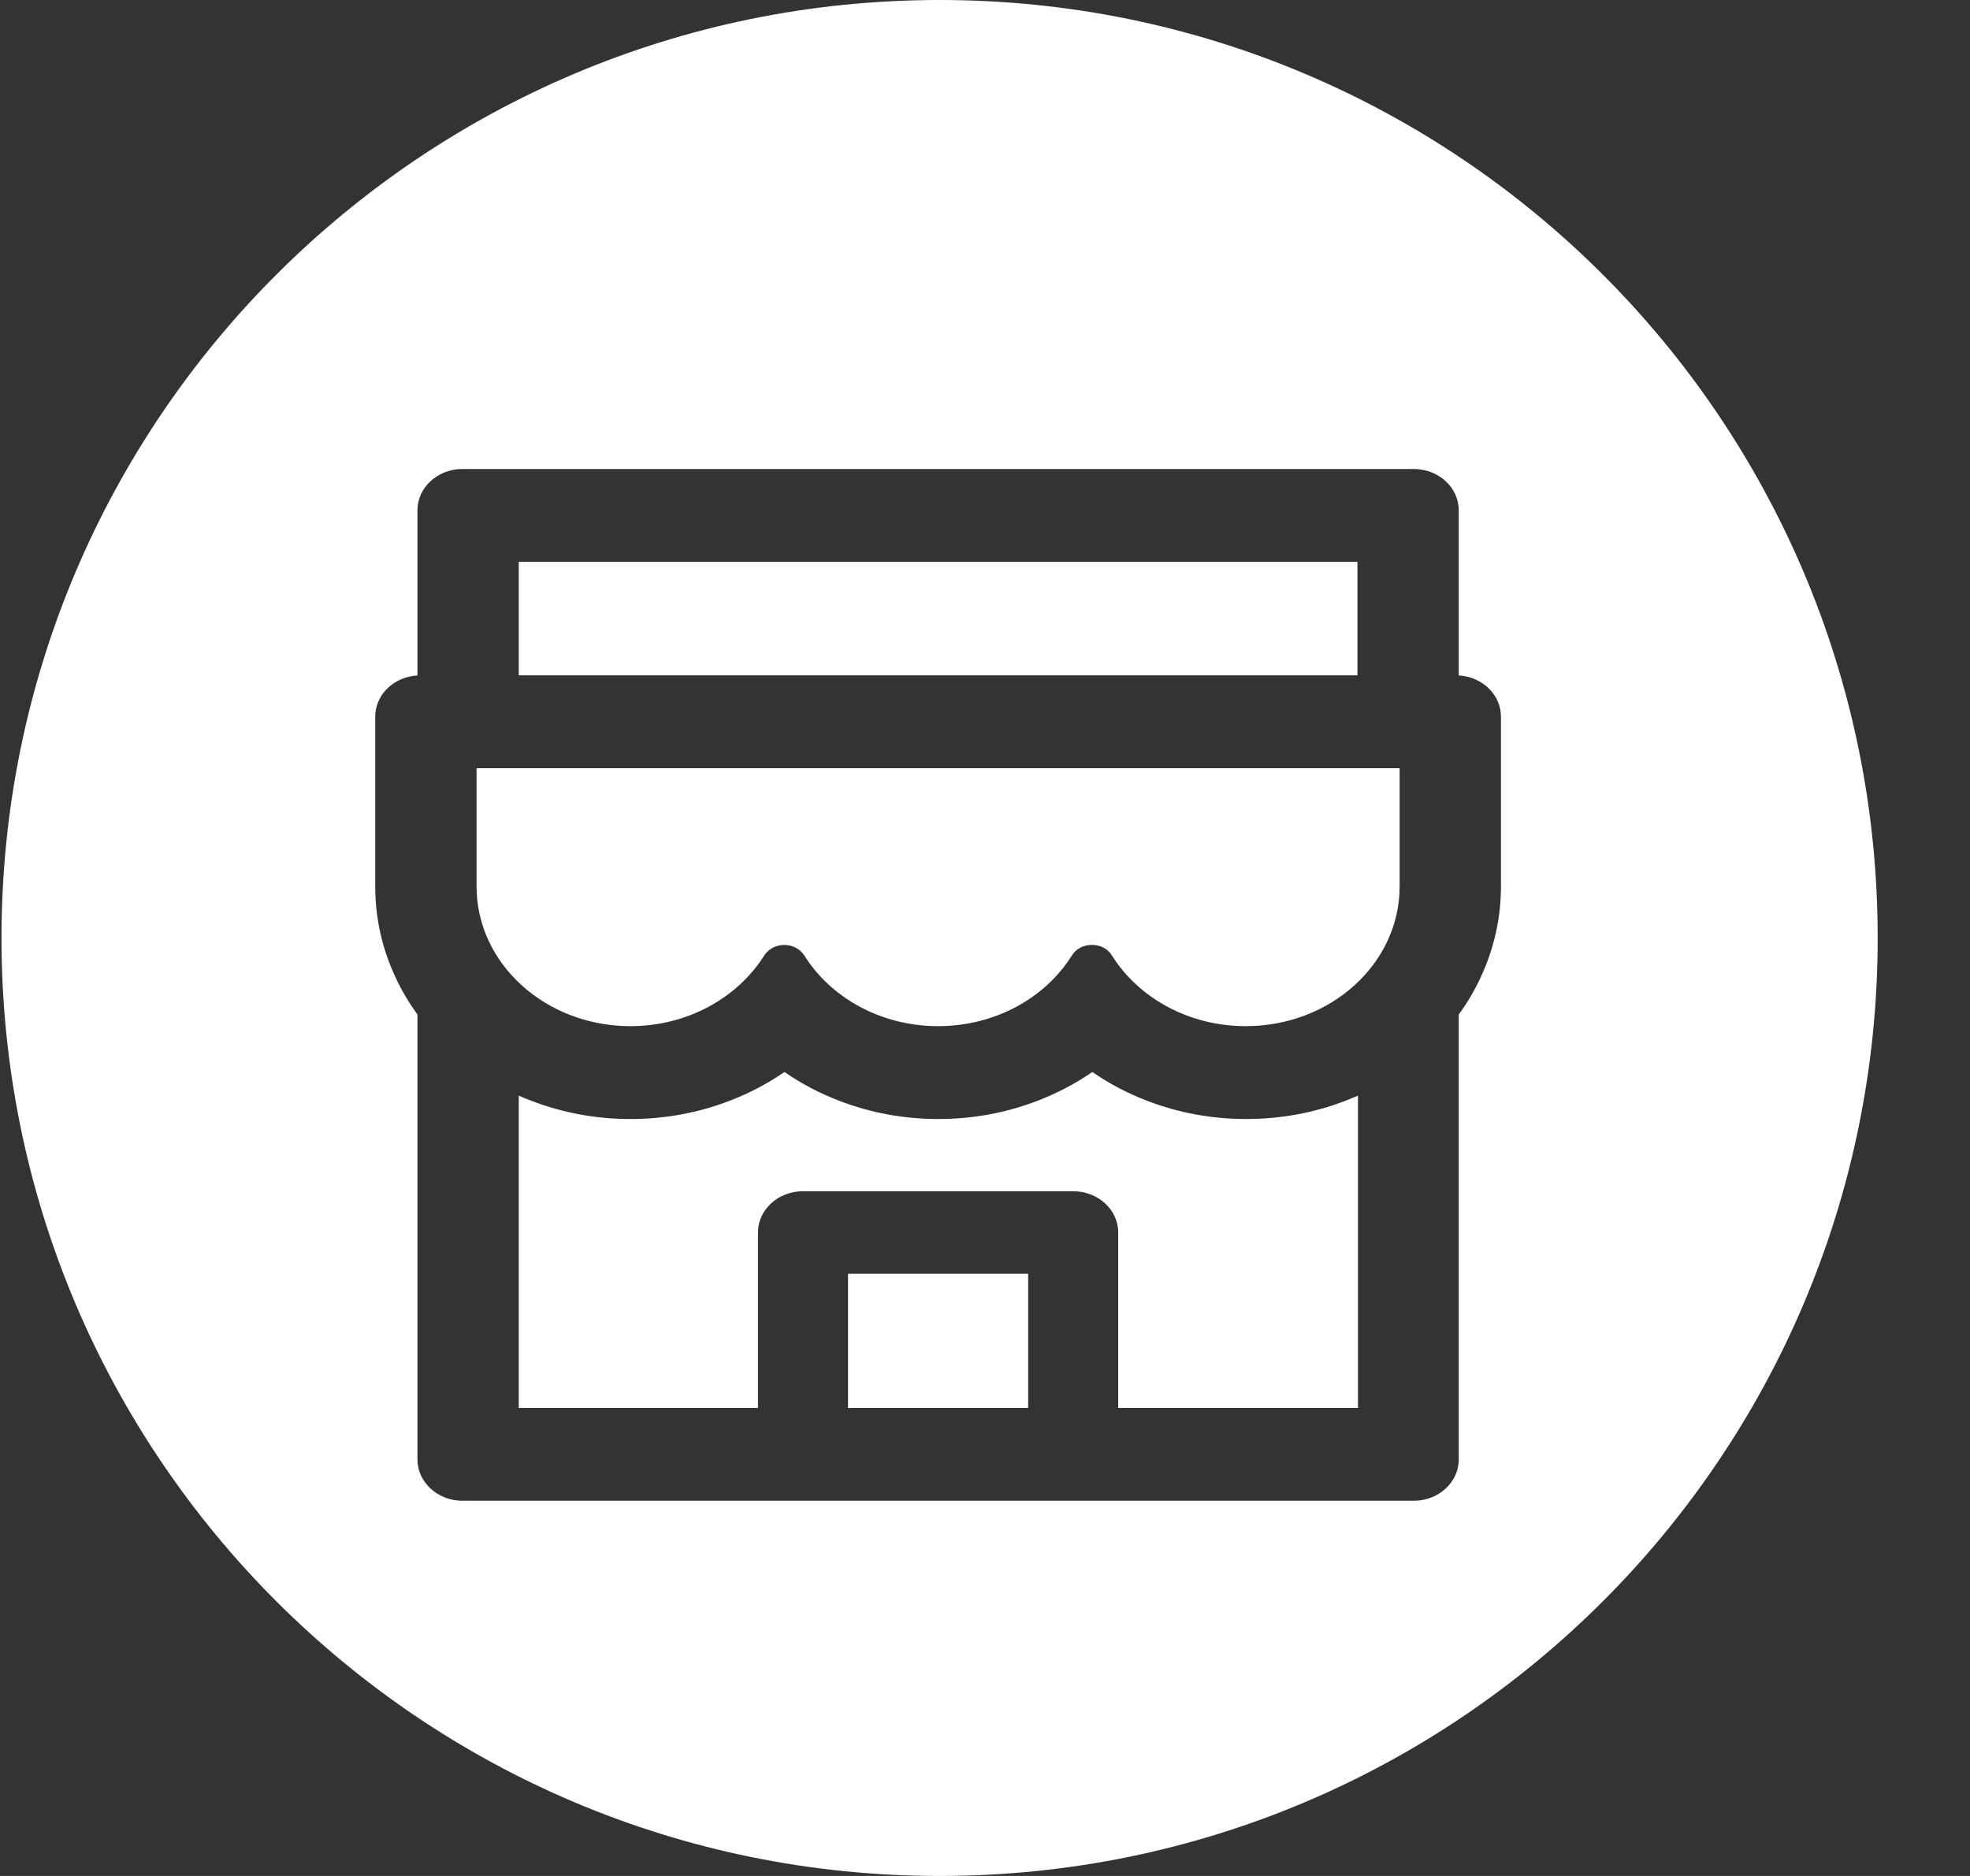 <?xml version="1.0" encoding="UTF-8"?>
<svg xmlns="http://www.w3.org/2000/svg" width="21" height="20" viewBox="0 0 21 20" fill="none">
  <rect x="0" y="0" width="21" height="20" fill="#333333" stroke="none"/>
  <path fill-rule="evenodd" clip-rule="evenodd" d="M10.016 20C15.539 20 20.016 15.523 20.016 10C20.016 4.477 15.539 0 10.016 0C4.493 0 0.016 4.477 0.016 10C0.016 15.523 4.493 20 10.016 20ZM15.55 5.44V7.201C15.8 7.215 16 7.406 16 7.64V9.451C16 9.786 15.927 10.112 15.784 10.419C15.72 10.558 15.642 10.691 15.55 10.816V15.56C15.55 15.803 15.335 16 15.07 16H4.93C4.665 16 4.45 15.802 4.45 15.56V10.816C4.36 10.691 4.28 10.559 4.216 10.419C4.072 10.112 4 9.786 4 9.451V7.64C4 7.406 4.199 7.215 4.45 7.201V5.44C4.45 5.197 4.665 5 4.93 5H15.07C15.335 5 15.55 5.197 15.55 5.44ZM14.47 5.99H5.53V7.2H14.47V5.99ZM9.04 13.58V15.011H10.96V13.58H9.04ZM11.92 13.14V15.011H14.476V11.681C14.431 11.7 14.386 11.718 14.341 11.736L14.341 11.736C14.005 11.865 13.651 11.93 13.285 11.93C12.919 11.93 12.563 11.865 12.229 11.736C12.021 11.656 11.827 11.555 11.649 11.432C11.646 11.431 11.643 11.431 11.639 11.432C11.461 11.555 11.266 11.656 11.059 11.736C10.723 11.865 10.369 11.93 10.003 11.93C9.637 11.93 9.281 11.865 8.947 11.736C8.739 11.656 8.545 11.555 8.367 11.432C8.364 11.431 8.361 11.431 8.357 11.432C8.179 11.555 7.984 11.656 7.777 11.736C7.441 11.865 7.087 11.93 6.721 11.93C6.355 11.93 6 11.865 5.665 11.736C5.619 11.72 5.574 11.7 5.53 11.681V15.011H8.08V13.14C8.08 12.897 8.294 12.7 8.56 12.7H11.44C11.706 12.7 11.92 12.897 11.92 13.14ZM13.28 10.94C14.185 10.94 14.92 10.273 14.92 9.451V8.197C14.92 8.193 14.917 8.19 14.912 8.19H5.088C5.083 8.19 5.08 8.193 5.08 8.197V9.451C5.08 10.273 5.815 10.94 6.72 10.94C7.33 10.94 7.862 10.637 8.146 10.188C8.19 10.118 8.272 10.074 8.361 10.074C8.449 10.074 8.53 10.118 8.575 10.188C8.857 10.637 9.389 10.94 10 10.94C10.612 10.94 11.146 10.636 11.427 10.185C11.47 10.116 11.55 10.074 11.635 10.074H11.644C11.731 10.074 11.809 10.116 11.852 10.185C12.134 10.636 12.668 10.94 13.28 10.94Z" fill="white"></path>
</svg>
